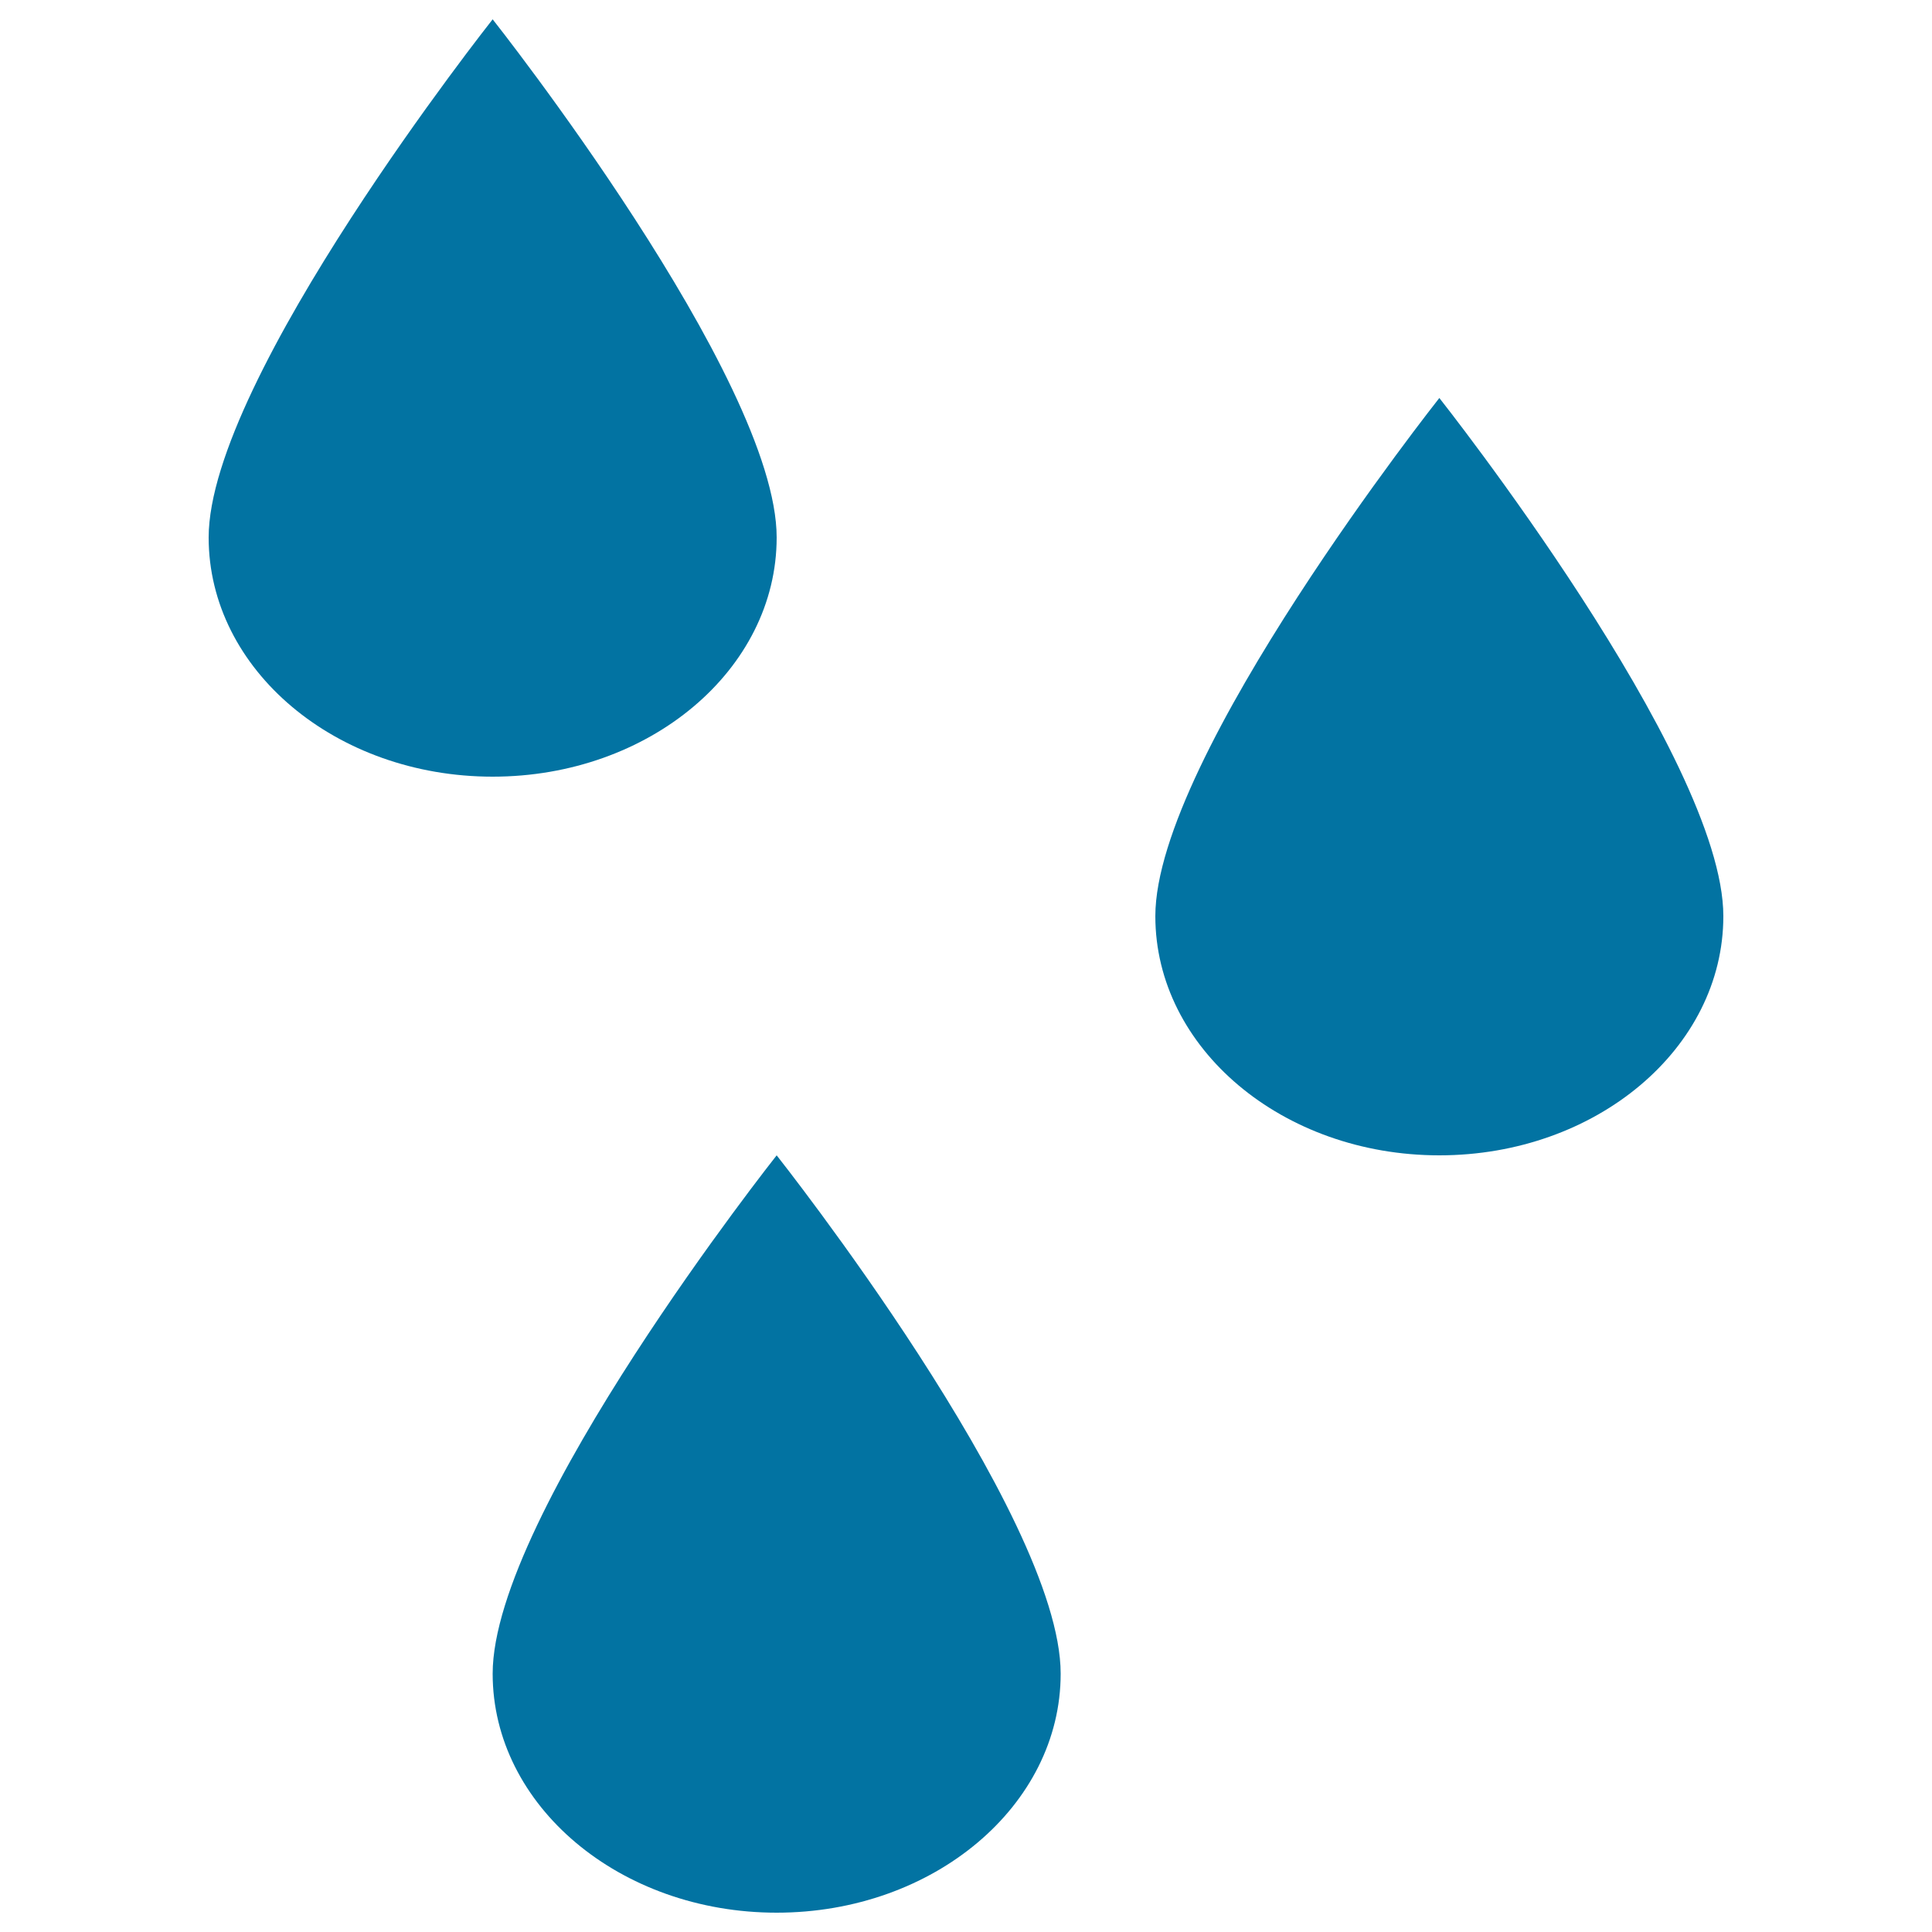 <svg xmlns="http://www.w3.org/2000/svg" viewBox="0 0 1000 1000" style="fill:#0273a2">
<title>Three Drops SVG icon</title>
<g><g><path d="M402,278.2C402,195.7,255,10,255,10S108,195.7,108,278.2c0,68.4,65.8,123.8,147,123.8C336.2,402,402,346.6,402,278.2z"/><path d="M255,866.3c0,68.3,65.8,123.7,147,123.7s147-55.4,147-123.7C549,783.7,402,598,402,598S255,783.7,255,866.3z"/><path d="M745,206c0,0-147,185.7-147,268.2c0,68.4,65.8,123.8,147,123.8s147-55.4,147-123.8C892,391.7,745,206,745,206z"/></g></g>
</svg>